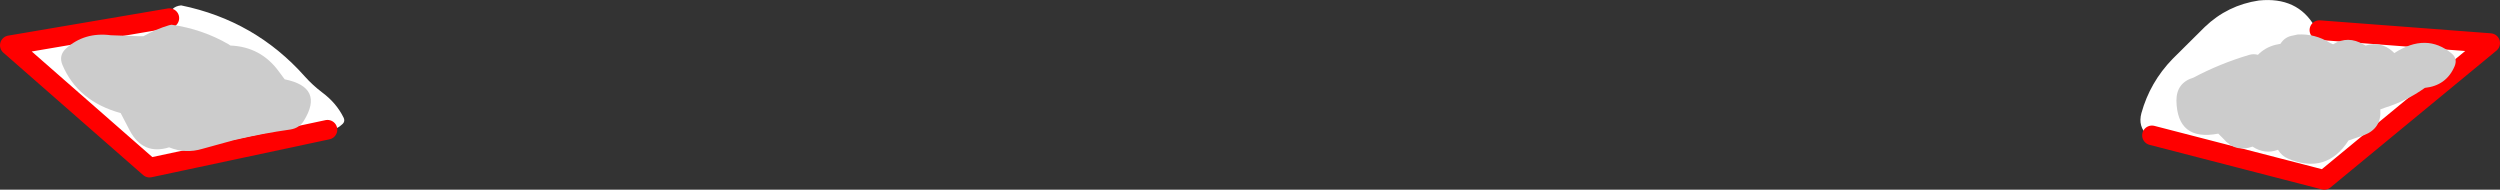 <?xml version="1.0" encoding="UTF-8" standalone="no"?>
<svg xmlns:xlink="http://www.w3.org/1999/xlink" height="38.75px" width="510.7px" xmlns="http://www.w3.org/2000/svg">
  <rect width="100%" height="100%" fill="#333333" stroke="none"/>
  <g transform="matrix(1.0, 0.0, 0.0, 1.0, -85.25, -382.4)">
    <path d="M524.85 410.05 Q524.95 410.95 523.95 410.05 521.95 408.25 522.7 405.5 524.45 399.2 529.05 394.45 L535.65 387.9 Q540.3 383.45 546.7 382.5 554.55 381.7 558.1 387.8 558.35 388.3 559.05 388.55 L593.95 391.2 560.05 419.15 524.85 410.05 M119.85 386.1 L119.85 386.2 119.85 386.1 Q119.9 383.75 122.25 383.5 137.35 386.6 147.5 398.0 149.15 399.85 151.15 401.35 153.95 403.45 155.4 406.35 155.85 407.2 155.15 407.8 153.65 409.15 152.15 408.9 L115.8 416.65 87.25 391.65 119.85 386.1" fill="#ffffff" fill-rule="evenodd" stroke="none"/>
    <path d="M559.05 388.55 L593.95 391.2 560.05 419.15 524.85 410.05 M152.15 408.9 L115.8 416.65 87.25 391.65 119.85 386.1" fill="none" stroke="#ff0000" stroke-linecap="round" stroke-linejoin="round" stroke-width="4.0"/>
    <path d="M98.75 392.3 Q102.5 388.9 107.9 389.6 L113.65 389.8 114.55 389.8 Q117.1 388.35 119.8 387.55 L120.3 387.45 Q126.6 388.35 131.95 391.45 L132.3 391.7 Q138.55 391.95 142.25 397.05 L143.4 398.6 Q151.55 400.25 147.3 407.1 146.4 408.55 144.6 408.85 138.9 409.65 133.15 411.0 L126.6 412.8 Q123.15 413.85 119.8 412.5 114.45 414.15 111.75 409.05 L109.9 405.5 Q101.15 403.1 98.0 395.65 97.2 393.7 98.75 392.3" fill="#cccccc" fill-rule="evenodd" stroke="none"/>
    <path d="M561.2 391.15 L561.85 391.45 Q564.9 389.6 568.1 391.5 L568.5 391.7 Q571.6 390.8 573.95 392.85 L574.35 393.25 Q580.9 389.0 586.1 393.35 587.35 394.4 586.65 396.0 584.95 399.9 580.6 400.35 576.9 403.0 572.45 404.4 L571.5 404.75 Q571.8 408.6 568.2 410.0 L565.0 411.1 Q560.5 418.1 552.65 414.8 551.35 414.25 550.6 413.0 547.9 414.0 545.4 412.35 541.85 413.6 539.45 410.75 L538.4 409.7 Q530.0 411.3 529.85 402.95 529.85 399.3 533.35 398.25 538.7 395.4 544.75 393.6 545.65 393.35 546.5 393.6 547.95 392.1 550.1 391.55 L551.1 391.35 Q552.0 389.9 553.7 389.65 L554.6 389.45 Q558.15 389.25 561.2 391.15" fill="#cccccc" fill-rule="evenodd" stroke="none"/>
  </g>
</svg>
